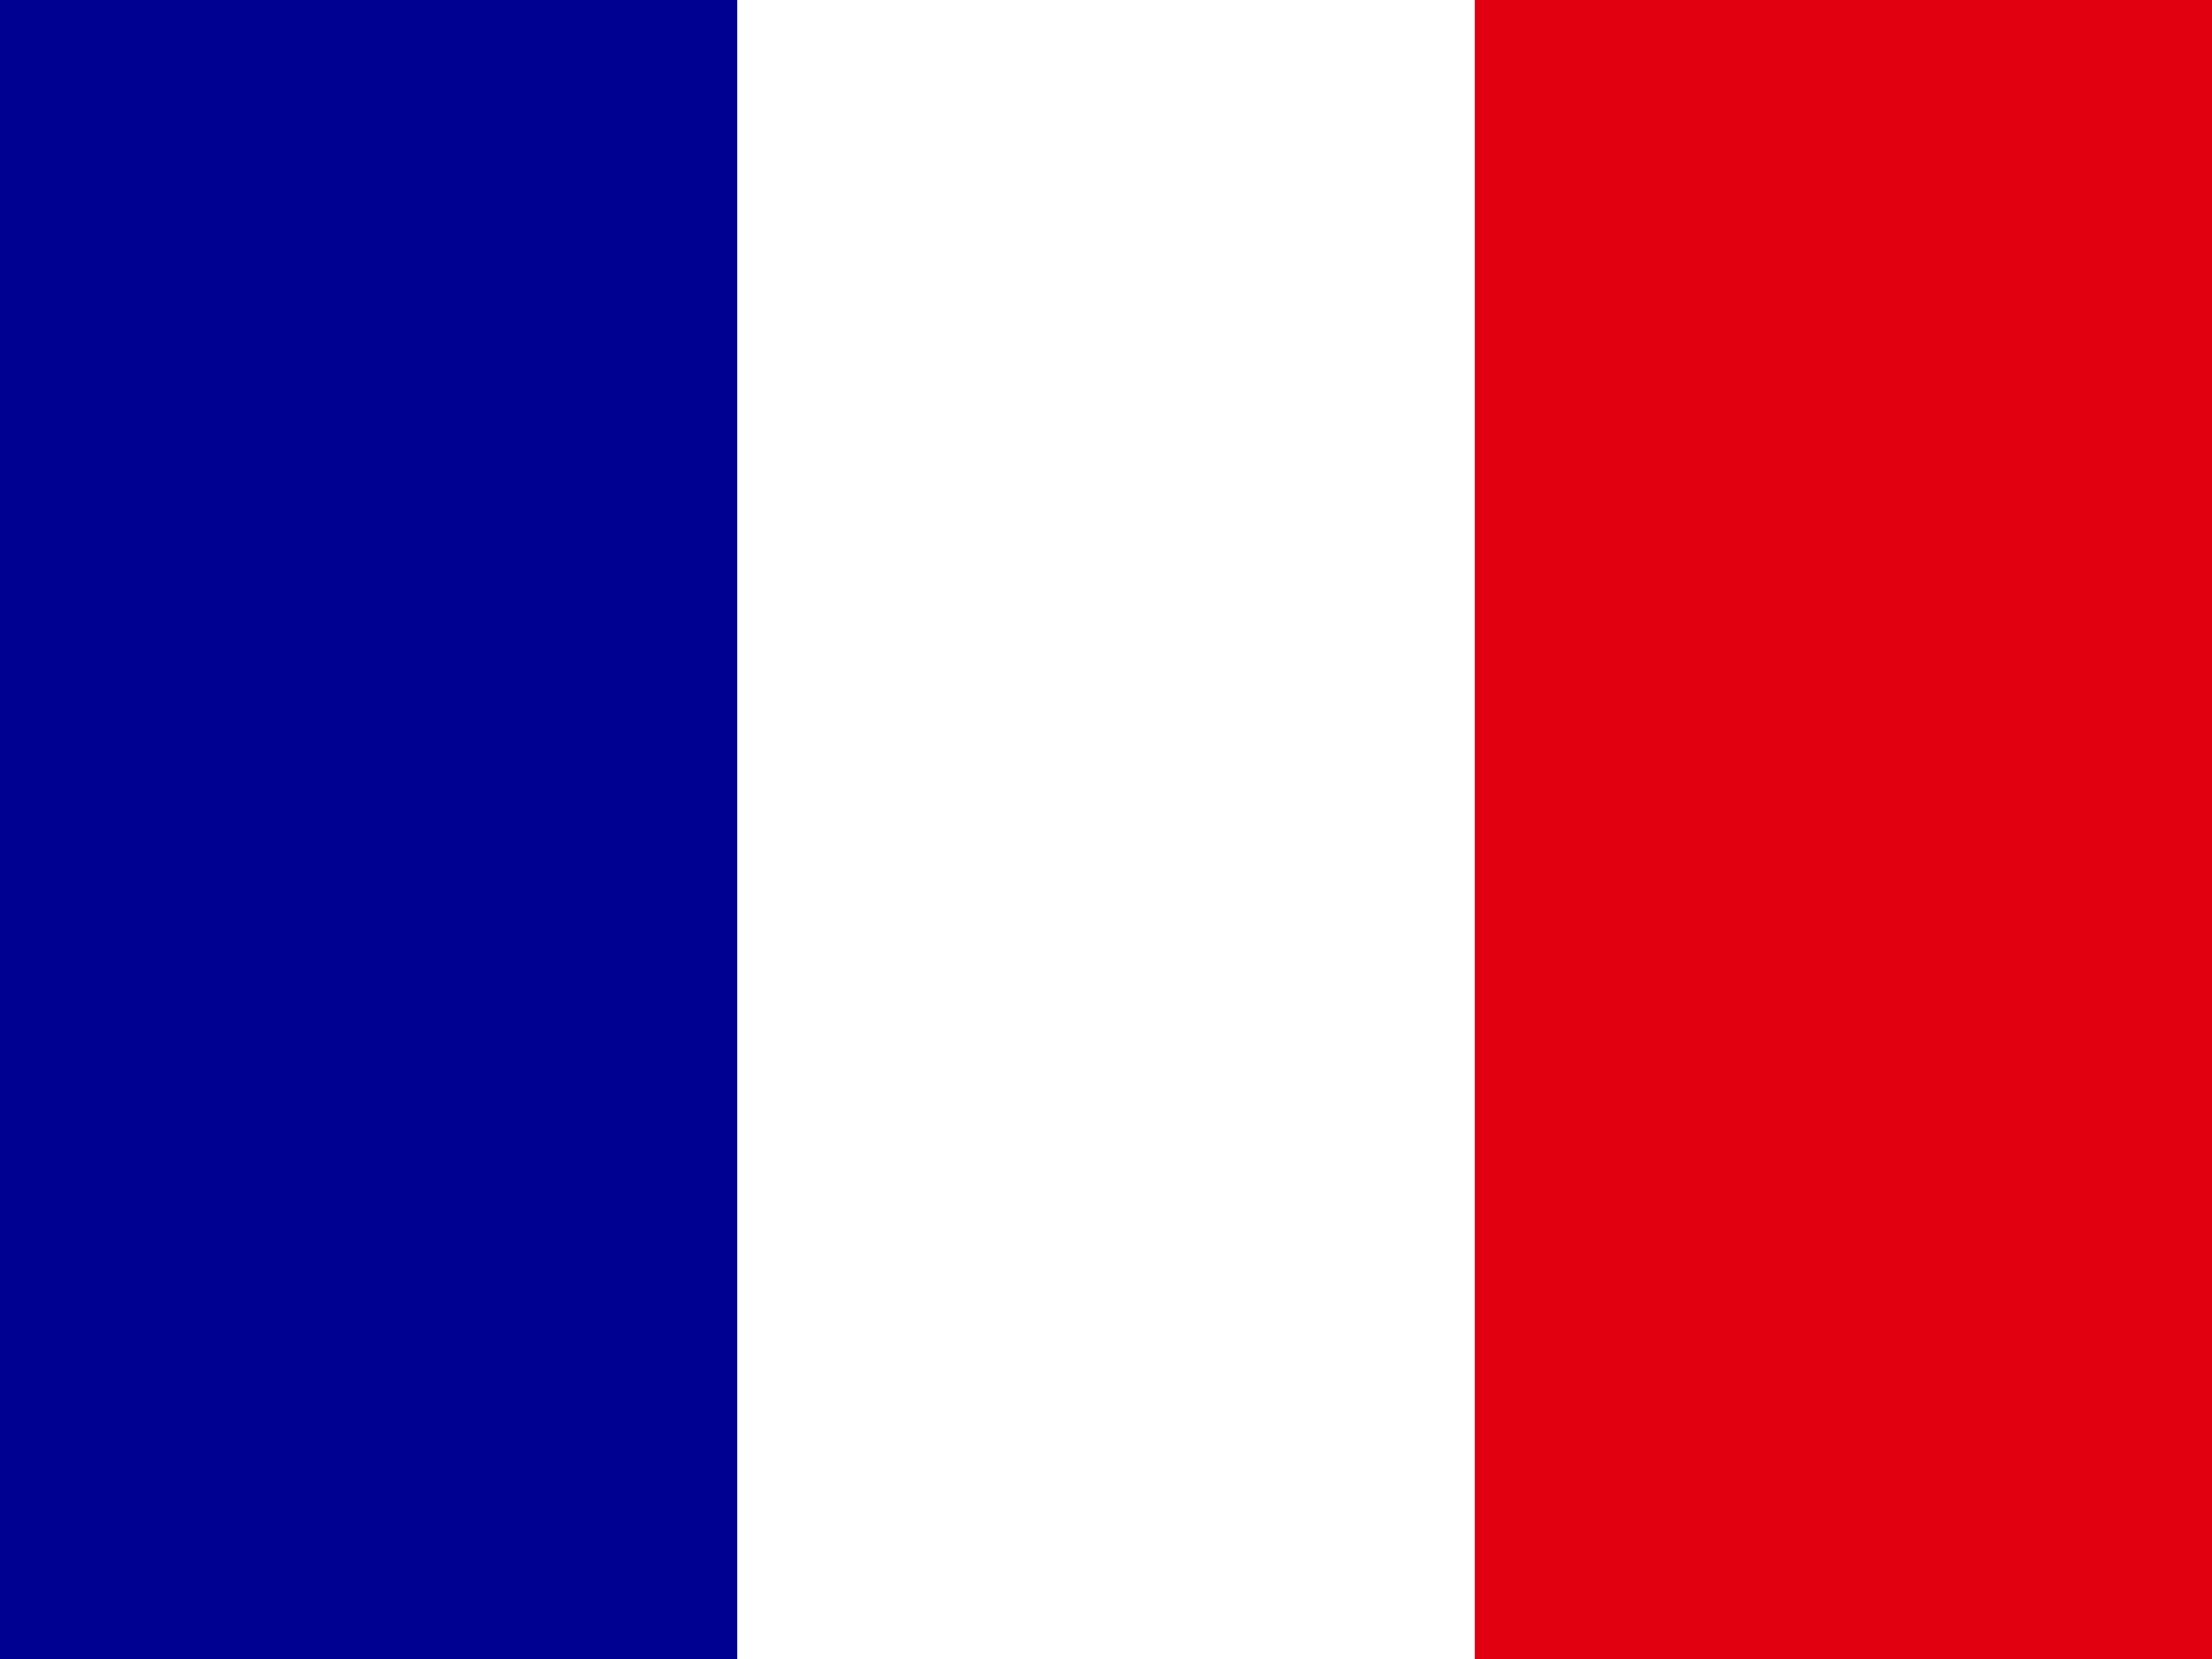 <svg width="28" height="21" viewBox="0 0 28 21" fill="none" xmlns="http://www.w3.org/2000/svg">
<rect x="0" y="0" width="28" height="21" fill="#808080" stroke="none"/>
<g clip-path="url(#clip0_999_2)">
<path d="M0 0H28V21H0V0Z" fill="white"/>
<path d="M0 0H9.332V21H0V0Z" fill="#000091"/>
<path d="M18.668 0H28V21H18.668V0Z" fill="#E1000F"/>
</g>
<defs>
<clipPath id="clip0_999_2">
<rect width="28" height="21" fill="white"/>
</clipPath>
</defs>
</svg>
